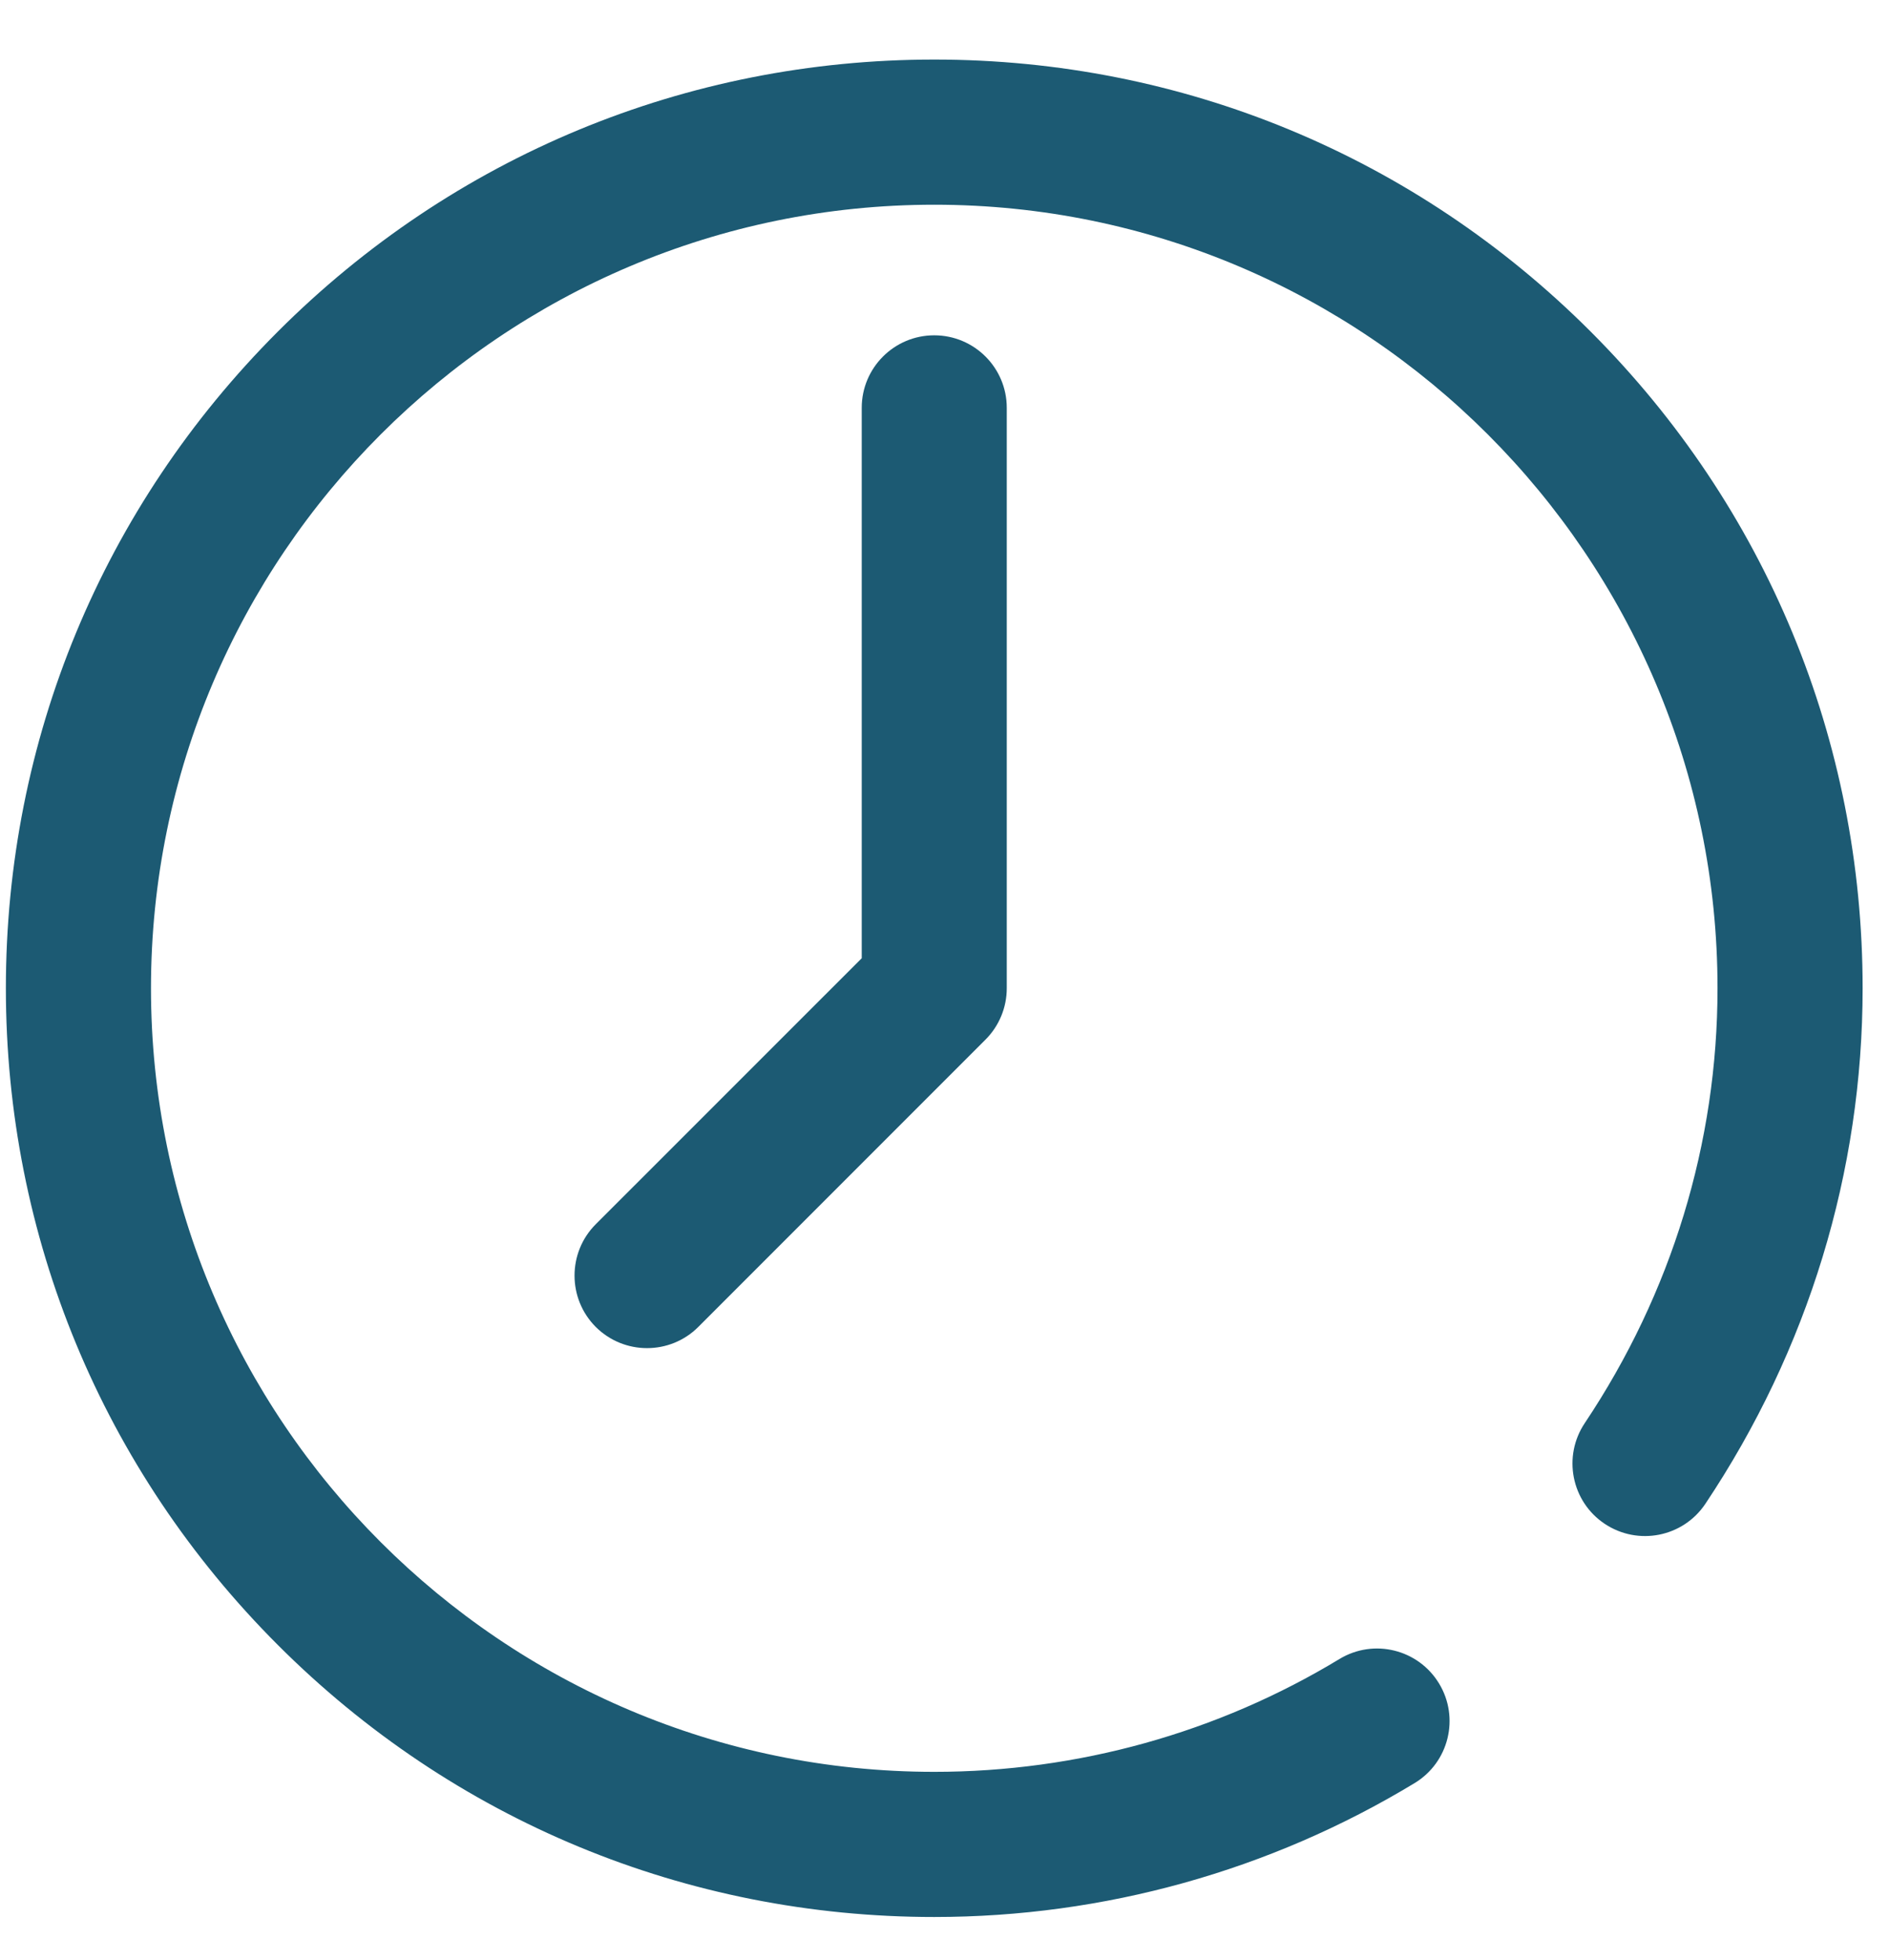 <svg width="27" height="28" viewBox="0 0 27 28" fill="none" xmlns="http://www.w3.org/2000/svg">
<path d="M22.736 4.738C20.23 2.232 16.898 0.851 13.354 0.851C9.809 0.851 6.477 2.232 3.971 4.738C1.465 7.244 0.084 10.576 0.084 14.12C0.084 17.665 1.465 20.997 3.971 23.503C6.477 26.009 9.809 27.39 13.354 27.39C15.78 27.39 18.154 26.728 20.219 25.477C20.709 25.181 20.866 24.543 20.569 24.054C20.272 23.564 19.635 23.407 19.145 23.704C17.404 24.759 15.401 25.316 13.354 25.316C7.18 25.316 2.158 20.294 2.158 14.12C2.158 7.947 7.18 2.925 13.354 2.925C19.527 2.925 24.549 7.947 24.549 14.12C24.549 16.328 23.893 18.477 22.651 20.334C22.333 20.81 22.46 21.454 22.936 21.772C23.413 22.09 24.056 21.963 24.375 21.487C25.845 19.287 26.623 16.74 26.623 14.12C26.623 10.576 25.242 7.244 22.736 4.738Z" fill="#1C5A73"/>
<path d="M13.353 4.791C12.781 4.791 12.317 5.255 12.317 5.827V13.691L8.515 17.492C8.111 17.897 8.111 18.554 8.515 18.959C8.718 19.161 8.983 19.262 9.248 19.262C9.514 19.262 9.779 19.161 9.981 18.959L14.086 14.854C14.281 14.659 14.39 14.395 14.39 14.12V5.827C14.39 5.255 13.926 4.791 13.353 4.791Z" fill="#1C5A73"/>
</svg>
